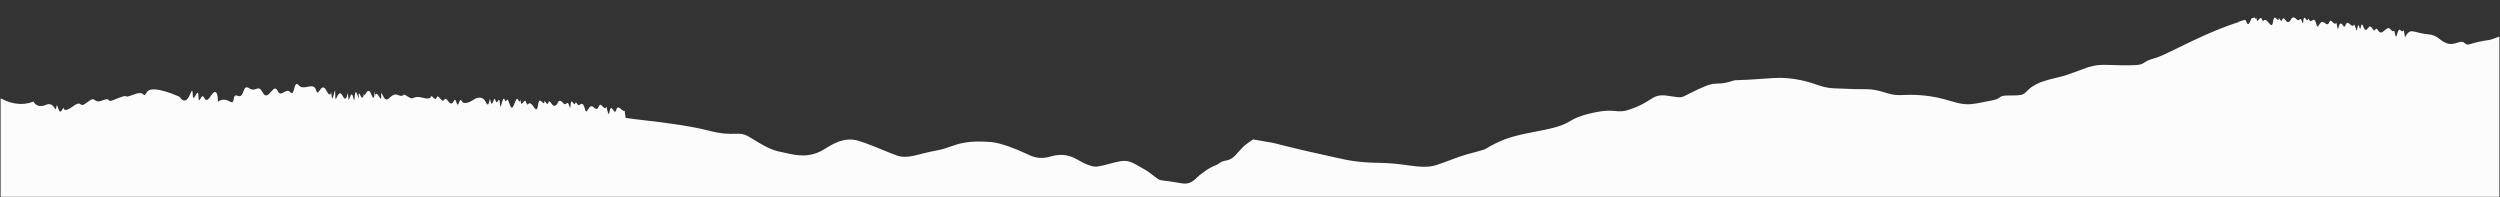 <?xml version="1.0" encoding="UTF-8"?> <svg xmlns="http://www.w3.org/2000/svg" width="2001" height="158" viewBox="0 0 2001 158" fill="none"><rect x="0" y="0" width="2001" height="158" fill="#333333" stroke="none"/><g clip-path="url(#clip0_12166_77)"><path fill-rule="evenodd" clip-rule="evenodd" d="M-18.563 79.767C-28.991 81.285 -40.592 82.973 -47.432 79.83C-58.962 74.347 -130.496 65.559 -130.496 65.559L-33.794 2296.9L64.862 2292.47L69.72 2400.55C75.979 2401.92 78.918 2403.71 81.43 2405.24C85.17 2407.51 87.964 2409.22 99.35 2408.09C105.736 2407.57 110.976 2406.79 115.6 2406.1C121.212 2405.27 125.915 2404.56 130.653 2404.63L131.269 2404.61L131.272 2404.61C134.372 2404.98 137.472 2405.35 140.595 2406.24C144.116 2407.45 147.372 2408.64 150.442 2409.76C158.842 2412.83 165.854 2415.39 173.134 2416.56C173.885 2416.72 174.622 2416.88 175.346 2417.03C184.23 2418.89 191.226 2420.35 199.471 2426.14L200.748 2427.11C202.299 2428.52 203.41 2429.72 204.36 2430.74C205.379 2431.84 206.211 2432.73 207.203 2433.48C209.142 2435.45 212.243 2435.82 220.838 2434.92C227.587 2434.11 230.072 2434.51 231.349 2435.47L233.265 2436.93C234.542 2437.89 236.435 2438.83 242.021 2439.61C245.025 2439.99 247.654 2440.39 250.025 2440.75C259.407 2442.17 264.769 2442.99 273.485 2439.73C276.949 2438.34 280.017 2436.83 283.146 2435.29C290.416 2431.71 298.017 2427.96 311.692 2425.2C319.39 2423.64 324.281 2423.4 328.263 2423.21C334.4 2422.91 338.378 2422.71 347.143 2417.97C357.174 2412.54 362.671 2412 370.211 2411.26C373.533 2410.94 377.253 2410.58 381.932 2409.74C385.979 2408.99 389.243 2408.55 392.1 2408.17C399.61 2407.16 404.31 2406.53 413.028 2401.68C425.041 2394.48 437.169 2389.83 450.666 2388.2C455.245 2387.75 461.582 2387.67 468.849 2387.58C477.175 2387.48 486.722 2387.36 496.242 2386.66C505.922 2389.73 509.961 2389.43 513.506 2389.18C517.753 2388.87 521.293 2388.62 532.975 2394.24C545.33 2400 548.251 2402.65 551.429 2403C553.924 2403.28 556.578 2402.16 564.077 2400.01C573.965 2396.89 577.444 2399.24 583.524 2403.35C587.916 2406.31 593.664 2410.19 604.164 2413.59C611.177 2415.91 614.424 2415.15 618.55 2414.2C623.264 2413.11 629.125 2411.75 643.061 2414.4C655.688 2416.74 660.362 2419.55 665.046 2422.36C670.284 2425.51 675.534 2428.66 691.927 2431.17C722.344 2435.44 729.207 2437.19 742.457 2443.77C747.257 2446.15 749.258 2447.52 750.659 2448.47C753.125 2450.16 753.731 2450.57 764.462 2453.03C775.598 2455.47 782.208 2457.91 789.603 2460.64C793.791 2462.19 798.231 2463.82 803.888 2465.61C813.158 2468.23 821.767 2465.83 832.75 2462.77C840.272 2460.67 848.907 2458.27 859.63 2456.95C882.096 2454.2 891.1 2450.56 906.008 2444.53C908.604 2443.48 911.379 2442.36 914.435 2441.16C931.959 2434.27 937.202 2432.01 950.658 2426.21C953.026 2425.19 955.648 2424.06 958.637 2422.77C963.714 2420.22 969.088 2418.52 974.882 2416.68C978.036 2415.68 981.315 2414.64 984.739 2413.4L990.486 2417.75C994.499 2420.59 997.575 2424.37 1000.44 2427.88C1004.39 2432.74 1007.94 2437.09 1012.97 2437.76C1018.11 2438.44 1019.38 2439.47 1020.86 2440.67C1021.88 2441.5 1023 2442.41 1025.56 2443.34C1031.83 2445.62 1040.77 2452.4 1047.25 2459.28C1053.58 2465.4 1058.09 2463.85 1064.17 2461.75C1064.91 2461.5 1065.66 2461.24 1066.45 2460.98C1071.62 2459.3 1074.66 2458.48 1077.51 2457.71C1078.68 2457.4 1079.82 2457.09 1081.06 2456.74C1083.21 2456.12 1085.43 2453.42 1088.24 2449.98C1091 2446.61 1094.34 2442.53 1098.77 2439.03C1099.27 2438.57 1099.76 2438.13 1100.23 2437.69C1107.58 2430.98 1111.68 2427.23 1119.24 2427.85C1122.82 2428.19 1126.7 2429.1 1130.67 2430.03C1134.95 2431.03 1139.32 2432.06 1143.5 2432.4C1146.6 2432.78 1152.67 2430.45 1160.96 2422.9C1169.26 2415.36 1176.48 2411.44 1188.96 2414.47C1201.06 2417.9 1207.57 2412.92 1214.47 2407.66L1215.15 2407.14C1222.31 2401.69 1237.9 2391.77 1247.07 2389.82C1269.66 2384.94 1279.6 2388.33 1289 2391.52C1293.33 2393 1297.54 2394.43 1302.81 2395C1308.32 2395.6 1313.32 2396.71 1317.93 2397.75C1327.33 2399.85 1335.14 2401.6 1342.42 2397.83C1346.03 2395.79 1351.04 2392.48 1356.44 2388.91C1367.22 2381.78 1379.58 2373.61 1385.68 2372.31C1394.85 2370.36 1403.01 2373.58 1414.46 2381.27C1430.61 2392.26 1443.82 2386.85 1453.76 2382.79C1455.57 2382.05 1457.26 2381.35 1458.85 2380.81C1468.96 2377.35 1477.1 2369.55 1487.97 2359.14L1487.97 2359.14L1488.69 2358.45C1494.21 2353.16 1497.73 2352.92 1503.11 2352.56C1508.67 2352.18 1516.23 2351.67 1530.04 2345.32C1549.24 2336.86 1575.27 2330.14 1593.42 2325.45C1601 2323.49 1607.21 2321.89 1610.97 2320.67L1611.17 2311.43C1611.81 2311.91 1613.02 2311.35 1614.75 2308.71C1617.79 2304.27 1618.77 2307.12 1619.59 2309.47C1620.33 2311.6 1620.92 2313.33 1622.78 2308.86C1624.51 2303.61 1625.62 2307.79 1626.47 2311.01C1627.22 2313.85 1627.78 2315.94 1628.39 2310.14C1629 2303.9 1629.03 2303.96 1629.42 2304.77C1629.84 2305.63 1630.65 2307.33 1633.01 2303.27C1634.92 2299.49 1635.79 2301.33 1636.77 2303.37C1637.82 2305.57 1638.98 2308.02 1641.68 2303.91C1644.35 2299.83 1646.39 2303.39 1647.91 2306.04C1649.34 2308.55 1650.32 2310.25 1650.93 2304.01C1652.03 2296.49 1653.73 2297.65 1655.27 2298.69C1656.37 2299.44 1657.39 2300.13 1658.04 2297.53C1659.09 2294.53 1659.47 2295.46 1659.88 2296.49C1660.32 2297.6 1660.82 2298.82 1662.26 2295.29C1663.75 2291.64 1664.35 2295.74 1664.8 2298.87C1665.19 2301.55 1665.48 2303.52 1666.14 2299.22C1666.9 2294.28 1667.74 2294.99 1668.79 2295.87C1669.71 2296.64 1670.79 2297.55 1672.11 2294.85C1674.93 2289.09 1676.97 2293.1 1676.97 2293.1C1676.97 2293.1 1680.48 2302.68 1683.81 2294.33C1685.55 2289.95 1686.2 2291.54 1686.83 2293.06C1687.4 2294.44 1687.95 2295.77 1689.28 2292.54C1690.51 2289.52 1690.58 2290.31 1690.67 2291.46C1690.79 2292.9 1690.96 2294.91 1693.52 2290.81C1695.7 2287.31 1696.55 2291.25 1697.38 2295.08C1698.3 2299.32 1699.18 2303.42 1701.82 2297.1C1704.71 2290.18 1706.13 2291.66 1707.1 2292.68C1707.82 2293.43 1708.29 2293.92 1708.93 2290.63C1709.37 2286.47 1710.7 2288.29 1711.94 2289.98C1713.16 2291.63 1714.29 2293.17 1714.4 2288.85C1714.5 2285.2 1714.55 2285.5 1714.74 2286.51C1715 2287.92 1715.52 2290.71 1716.75 2286.18C1717.69 2282.73 1719.06 2286.22 1720.51 2289.91C1722.33 2294.54 1724.27 2299.46 1725.62 2291.42C1727.03 2283.05 1727.85 2284.5 1728.58 2285.79C1729.11 2286.74 1729.6 2287.6 1730.25 2284.55C1731.03 2280.84 1732.51 2285.57 1733.7 2289.35C1734.82 2292.95 1735.68 2295.68 1735.4 2289.44C1735.1 2282.68 1736.02 2284.03 1737.08 2285.59C1738.03 2286.98 1739.1 2288.53 1739.5 2284.65C1739.92 2280.69 1740.9 2283.09 1741.9 2285.51C1742.98 2288.14 1744.07 2290.8 1744.47 2285.45C1744.8 2281.06 1745.17 2282.55 1745.73 2284.8C1746.49 2287.84 1747.59 2292.29 1749.42 2285.74C1752.63 2274.83 1760.93 2281.12 1760.93 2281.12C1760.93 2281.12 1771.15 2288.86 1773.31 2282.1C1774.36 2278.83 1775.38 2281.32 1776.31 2283.6C1777.3 2286.02 1778.18 2288.2 1778.9 2282.88C1779.54 2278.14 1780.32 2279.45 1781.41 2281.29C1782.69 2283.46 1784.41 2286.35 1786.83 2280.98C1789.11 2275.94 1789.92 2277.16 1790.76 2278.43C1791.58 2279.66 1792.42 2280.92 1794.65 2276.53C1797.02 2271.87 1797.65 2273.45 1798.28 2275.04C1798.86 2276.49 1799.44 2277.96 1801.35 2274.69C1803.07 2271.76 1803.24 2272.09 1803.72 2273.03C1804.37 2274.29 1805.57 2276.63 1811.8 2273.71C1817.23 2271.16 1819.43 2272.08 1821.08 2272.78C1822.73 2273.47 1823.83 2273.94 1827.07 2270.46C1830.34 2266.95 1830.8 2267.48 1831.46 2268.23C1832.11 2268.97 1832.94 2269.92 1836.81 2267.46C1840.1 2265.2 1842.69 2267.7 1844.9 2269.83C1847.51 2272.35 1849.58 2274.34 1851.6 2267.31C1853.4 2261.06 1853.45 2263.56 1853.5 2266.49C1853.56 2269.66 1853.63 2273.33 1855.91 2267.11C1858.12 2261.38 1859.47 2263.88 1859.61 2266.95L1859.54 2265.41C1859.49 2259.06 1859.57 2259.7 1859.87 2262C1860.33 2265.64 1861.33 2273.41 1863.18 2264.22C1865.01 2255.54 1867.43 2259.9 1868.97 2262.7C1870.01 2264.57 1870.65 2265.74 1870.48 2261.84C1871.28 2265.91 1872.72 2270.46 1874.29 2264.24C1876 2258.73 1876.06 2262.65 1876.1 2265.48C1876.14 2267.98 1876.16 2269.63 1877.32 2263.08C1878.65 2255.53 1879.48 2260.91 1880.15 2265.32C1880.73 2269.06 1881.19 2272.09 1881.77 2265.95C1882.44 2258.73 1883.98 2262.81 1885.16 2265.93C1886.17 2268.59 1886.91 2270.56 1886.62 2264.19C1886.38 2258.89 1886.61 2259.68 1887.22 2261.72C1888.12 2264.8 1889.87 2270.73 1892.12 2262.92C1894.17 2255.78 1896.59 2260.88 1898.12 2264.1C1899.37 2266.74 1900.03 2268.13 1899.41 2260.54C1898.74 2252.31 1899.61 2255.51 1900.69 2259.44C1901.81 2263.55 1903.15 2268.47 1903.17 2261.91C1903.19 2256.67 1903.24 2256.83 1903.6 2257.89C1904.1 2259.42 1905.23 2262.82 1907.78 2254.53C1910.14 2246.83 1912.64 2250.55 1914.64 2253.51C1916.28 2255.94 1917.58 2257.87 1918.17 2252.53C1919.21 2246.49 1922.63 2247 1926.3 2247.54C1929.53 2248.02 1932.95 2248.53 1935.09 2244.59C1937.45 2240.22 1938.71 2244.48 1939.93 2248.62C1941.07 2252.45 1942.17 2256.19 1944.1 2252.9C1945.97 2249.45 1948.33 2250.83 1950.57 2252.14C1953.11 2253.62 1955.51 2255.02 1956.89 2249.25C1958.41 2244.08 1960.85 2247.04 1963.45 2250.2C1966.35 2253.71 1969.46 2257.48 1971.75 2250.63C1974.15 2243.46 1975.77 2244.11 1977.93 2244.97C1979.69 2245.67 1981.81 2246.51 1985 2243.37C1988.31 2239.81 1989.68 2243.33 1991.11 2247.02C1992.47 2250.53 1993.89 2254.2 1997.11 2252.05C2000.37 2249.87 2000.99 2252.85 2001.58 2255.69C2002.17 2258.57 2002.74 2261.3 2006.02 2258.32C2012.54 2252.38 2017.72 2257.79 2017.72 2257.79C2017.72 2257.79 2015.48 2235.34 2024.12 2249.3C2028.92 2257.05 2030 2253.91 2030.93 2251.21C2031.67 2249.05 2032.32 2247.16 2034.7 2251.39C2036.94 2256.09 2036.78 2252.8 2036.61 2249.21C2036.42 2245.14 2036.21 2240.68 2039.44 2247.07C2042.49 2253.09 2042.3 2248.87 2042.13 2245.03C2041.95 2241.19 2041.8 2237.74 2044.91 2245.29C2051.14 2260.39 2055.49 2247.38 2055.49 2247.38C2055.49 2247.38 2081.75 2227.75 2087.75 2237.73C2090.49 2242.28 2090.7 2241.93 2091.42 2240.74C2092.29 2239.31 2093.89 2236.67 2101.41 2239.68C2108.1 2242.11 2108.9 2241.6 2109.67 2241.11C2110.49 2240.6 2111.27 2240.1 2119.03 2243.19L2117.1 2200.22L2215.71 2195.79L2120.22 -19.5C2118.47 -3.943 2110.44 7.158 2107.24 1.615C2104.72 -2.772 2104 -0.291 2103.28 2.223C2102.63 4.472 2101.97 6.749 2100 4.152C2097.92 1.413 2097.41 3.777 2096.91 6.12C2096.4 8.482 2095.89 10.824 2093.79 7.906C2089.6 2.092 2084.15 11.814 2084.15 11.814C2084.15 11.814 2078.11 19.35 2075.93 14.395C2073.74 9.439 2065.63 14.541 2065.63 14.541C2065.63 14.541 2061.26 26.425 2056.71 12.416C2055.4 8.031 2052.05 13.139 2049.14 17.554C2046.88 20.987 2044.9 24.001 2044.37 21.815C2043.66 16.793 2043.35 20.913 2043.35 20.913C2043.35 20.913 2040.67 26.719 2038.01 22.101C2035.84 17.46 2031.67 23.017 2031.67 23.017C2031.46 22.323 2031.43 22.84 2031.4 23.525C2031.35 24.685 2031.27 26.331 2030.22 23.399C2025.87 11.347 2018.66 16.848 2011.06 22.639C2007.88 25.062 2004.64 27.536 2001.51 28.795C1994.24 31.722 1993.54 31.827 1990.67 32.255C1989.36 32.451 1987.6 32.715 1984.55 33.348C1981.71 33.961 1979.75 34.534 1978.31 34.956C1975.06 35.907 1974.44 36.088 1972.32 34.214C1970.87 32.937 1969.07 33.505 1966.89 34.194C1964.45 34.964 1961.54 35.884 1958.11 34.537C1955.61 33.556 1954.12 32.389 1952.7 31.277C1950.43 29.497 1948.33 27.857 1942.57 27.338C1939.26 27.015 1936.69 26.35 1934.61 25.815C1931.14 24.918 1929.08 24.387 1927.33 26.444C1925.47 28.315 1925.16 29.813 1925.03 29.797C1924.92 29.786 1924.92 28.884 1924.39 26.576C1924.02 23.919 1923.91 24.069 1923.56 24.515C1923.22 24.964 1922.64 25.714 1921.34 24.186C1920.02 22.796 1919.27 25.322 1918.68 27.302C1918.11 29.206 1917.69 30.605 1917.07 27.537C1916.42 24.322 1916.31 24.414 1915.93 24.729C1915.58 25.026 1914.98 25.522 1913.46 23.593C1911.93 21.5 1910.32 22.882 1908.7 24.269C1907.01 25.719 1905.31 27.174 1903.7 24.663C1902.11 22.207 1901.66 22.939 1901.2 23.67C1900.74 24.401 1900.28 25.133 1898.7 22.677C1897.15 20.133 1896.13 21.455 1895.17 22.697C1894.15 24.007 1893.21 25.228 1891.79 21.724C1890.28 17.992 1889.91 19.969 1889.6 21.612C1889.34 22.973 1889.13 24.105 1888.35 21.563C1887.5 18.81 1887.21 20.522 1886.92 22.205C1886.63 23.95 1886.34 25.662 1885.44 22.325C1884.37 19.244 1884.33 19.35 1884.09 19.88C1883.82 20.473 1883.32 21.598 1880.89 19.371C1878.47 17.152 1877.85 18.79 1877.34 20.123C1876.89 21.323 1876.53 22.277 1875.03 19.95C1872.98 17.215 1872.27 20.054 1871.8 21.881C1871.44 23.32 1871.23 24.131 1870.66 21.094C1870.05 17.928 1870.03 17.957 1869.78 18.397C1869.5 18.872 1868.95 19.826 1867.08 17.78C1865.33 15.721 1864.86 16.706 1864.32 17.831C1863.75 19.033 1863.1 20.396 1860.73 18.382C1858.34 16.355 1857.07 18.459 1856.15 19.983C1855.3 21.391 1854.75 22.305 1853.89 19.005C1852.85 15.002 1851.69 15.724 1850.59 16.413C1849.8 16.907 1849.03 17.383 1848.36 16.095C1847.62 14.533 1847.48 14.941 1847.29 15.485C1847.07 16.125 1846.78 16.953 1845.37 14.966C1843.96 12.987 1843.73 15.264 1843.56 17.007C1843.42 18.5 1843.31 19.601 1842.53 17.305C1841.64 14.691 1841.16 15.107 1840.52 15.651C1839.95 16.143 1839.25 16.741 1838.02 15.296C1835.45 12.569 1834.08 14.842 1834.08 14.842C1834.08 14.842 1831.87 20.311 1829.22 16.007C1827.59 13.776 1827.17 14.751 1826.76 15.676C1826.39 16.526 1826.04 17.333 1824.79 15.575C1823.86 13.969 1823.86 14.351 1823.86 14.971C1823.86 15.779 1823.85 16.991 1821.81 14.761C1820.13 12.933 1819.79 14.915 1819.44 16.958C1819.03 19.322 1818.61 21.768 1816.09 18.493C1813.32 14.886 1812.3 15.94 1811.69 16.57C1811.27 17.008 1811.04 17.242 1810.56 15.583C1809.72 13.525 1808.76 14.681 1807.94 15.68C1807.15 16.639 1806.47 17.455 1806.13 15.15L1806.06 13.574C1806.08 14.205 1805.68 16.118 1804.6 13.956C1804.12 14.135 1803.76 14.23 1803.39 14.326C1803.03 14.421 1802.66 14.516 1802.18 14.696C1801.93 15.173 1801.69 15.724 1801.44 16.276C1800.35 18.719 1799.26 21.162 1797.87 17.101C1797.36 16.492 1797.34 16.177 1797.33 15.862C1794.89 16.287 1792.96 17.006 1791.03 17.724C1791.08 18.67 1790.6 19.007 1790.56 18.061C1772.52 24.006 1755.82 32.178 1743.27 38.321C1734.97 42.383 1728.49 45.557 1724.63 46.611C1719.6 47.885 1717.86 49.065 1716.46 50.014C1714.48 51.354 1713.18 52.233 1704.28 52.264C1699.18 52.35 1694.98 52.203 1691.27 52.073C1686.77 51.916 1683 51.783 1679.25 52.125L1678.76 52.147L1678.76 52.148C1676.33 52.573 1673.89 52.998 1671.47 53.738C1668.76 54.706 1666.25 55.641 1663.89 56.524C1657.43 58.937 1652.03 60.952 1646.34 62.133C1645.75 62.279 1645.18 62.42 1644.62 62.559C1637.69 64.262 1632.24 65.603 1626.07 69.678L1625.12 70.352C1623.98 71.317 1623.18 72.121 1622.49 72.807C1621.75 73.544 1621.15 74.147 1620.41 74.67C1619 75.997 1616.56 76.423 1609.69 76.416C1604.29 76.342 1602.35 76.746 1601.4 77.42L1599.97 78.432C1599.02 79.106 1597.58 79.803 1593.2 80.631C1590.85 81.056 1588.79 81.467 1586.93 81.838C1579.59 83.306 1575.39 84.145 1568.27 82.7C1565.44 82.067 1562.91 81.334 1560.34 80.587C1554.35 78.85 1548.09 77.035 1537.07 76.205C1530.87 75.738 1526.98 75.901 1523.81 76.033C1518.93 76.238 1515.77 76.37 1508.52 74.014C1500.23 71.317 1495.84 71.337 1489.81 71.363C1487.16 71.375 1484.19 71.388 1480.43 71.17C1477.17 70.968 1474.56 70.906 1472.27 70.851C1466.25 70.706 1462.49 70.616 1455.27 68.195C1445.3 64.537 1435.39 62.455 1424.59 62.309C1420.93 62.326 1415.91 62.679 1410.14 63.084C1403.54 63.548 1395.96 64.08 1388.37 64.252C1380.89 66.745 1377.68 66.822 1374.85 66.889C1371.46 66.97 1368.64 67.038 1359.74 71.225C1350.43 75.49 1348.22 77.306 1345.76 77.756C1343.78 78.118 1341.63 77.59 1335.46 76.739C1327.42 75.449 1324.81 77.111 1320.26 80.014C1316.96 82.111 1312.65 84.856 1304.55 87.605C1299.14 89.469 1296.51 89.214 1293.18 88.889C1289.38 88.518 1284.65 88.057 1273.77 90.567C1263.91 92.8 1260.39 94.819 1256.85 96.841C1252.9 99.103 1248.94 101.37 1236.11 103.948C1212.27 108.494 1206.94 109.997 1196.86 114.872C1193.2 116.639 1191.7 117.604 1190.65 118.279C1188.81 119.468 1188.35 119.759 1180 121.948C1171.33 124.152 1166.25 126.067 1160.56 128.209C1157.34 129.422 1153.92 130.708 1149.55 132.161C1142.37 134.358 1135.4 133.431 1126.5 132.248C1120.41 131.438 1113.41 130.509 1104.83 130.381C1086.85 130.113 1079.48 128.451 1067.29 125.7C1065.16 125.221 1062.89 124.709 1060.39 124.165C1046.07 121.049 1041.77 119.994 1030.74 117.287C1028.8 116.81 1026.65 116.283 1024.2 115.684C1020.01 114.441 1015.65 113.735 1010.94 112.974C1008.37 112.56 1005.71 112.129 1002.92 111.587L998.64 114.622C995.639 116.614 993.44 119.127 991.394 121.465C988.569 124.694 986.035 127.59 982.084 128.317C978.053 129.059 977.113 129.772 976.018 130.603C975.262 131.177 974.432 131.806 972.461 132.54C967.636 134.336 960.98 139.058 956.282 143.691C951.653 147.846 947.979 147.178 943.027 146.278C942.429 146.169 941.813 146.057 941.175 145.95C936.972 145.243 934.511 144.935 932.204 144.645C931.255 144.526 930.332 144.41 929.324 144.271C927.581 144.031 925.655 142.512 923.208 140.582C920.805 138.687 917.899 136.395 914.168 134.528C913.742 134.28 913.328 134.039 912.926 133.803C906.677 130.149 903.192 128.111 897.238 128.972C894.425 129.402 891.402 130.208 888.316 131.03C884.988 131.916 881.587 132.822 878.299 133.298C875.865 133.723 870.912 132.682 863.859 128.577C856.806 124.472 850.831 122.529 841.138 125.176C831.766 128.044 826.286 125.407 820.485 122.614L819.914 122.34C813.897 119.451 800.912 114.349 793.525 113.734C775.311 112.173 767.644 114.879 760.396 117.436C757.061 118.613 753.815 119.759 749.672 120.443C745.344 121.157 741.454 122.16 737.864 123.085C730.546 124.972 724.471 126.538 718.463 124.689C715.467 123.663 711.291 121.95 706.781 120.1C697.791 116.412 687.478 112.182 682.559 111.772C675.172 111.157 668.906 113.649 660.32 119.089C648.211 126.852 637.4 124.374 629.266 122.509C627.79 122.171 626.401 121.853 625.11 121.62C616.88 120.135 609.936 115.869 600.657 110.17L600.048 109.795C595.331 106.899 592.53 106.975 588.239 107.092C583.81 107.213 577.793 107.376 566.442 104.357C550.69 100.385 529.635 97.91 514.952 96.184C508.82 95.463 503.8 94.873 500.741 94.359L499.997 88.706C499.521 89.044 498.528 88.772 496.988 87.262C494.3 84.731 493.698 86.542 493.201 88.037C492.751 89.392 492.387 90.487 490.637 87.864C488.933 84.751 488.319 87.386 487.846 89.415C487.428 91.205 487.121 92.522 486.273 89.007C485.388 85.213 485.369 85.252 485.111 85.775C484.838 86.329 484.296 87.428 482.172 85.085C480.421 82.884 479.844 84.067 479.202 85.383C478.51 86.802 477.742 88.375 475.346 86.024C472.967 83.691 471.578 86.003 470.541 87.729C469.564 89.355 468.9 90.461 468.015 86.669C466.668 82.13 465.396 82.946 464.244 83.684C463.418 84.213 462.654 84.703 461.97 83.15C460.948 81.376 460.711 81.97 460.45 82.626C460.166 83.335 459.854 84.117 458.486 82.044C457.07 79.899 456.859 82.451 456.698 84.395C456.56 86.067 456.458 87.29 455.662 84.698C454.745 81.716 454.123 82.203 453.35 82.809C452.669 83.343 451.871 83.968 450.652 82.396C448.048 79.038 446.693 81.626 446.693 81.626C446.693 81.626 444.514 87.726 441.349 82.814C439.691 80.239 439.272 81.254 438.869 82.228C438.504 83.113 438.153 83.964 436.9 82.066C435.73 80.293 435.728 80.778 435.725 81.491C435.721 82.381 435.716 83.628 433.43 81.275C431.478 79.264 431.052 81.735 430.638 84.135C430.18 86.794 429.737 89.365 427.25 85.659C424.522 81.595 423.489 82.594 422.781 83.279C422.261 83.783 421.916 84.116 421.204 82.14C420.595 79.614 419.652 80.812 418.774 81.927C417.914 83.02 417.116 84.033 416.755 81.392C416.449 79.159 416.424 79.347 416.339 79.98C416.222 80.861 415.988 82.603 414.726 79.904C413.762 77.844 412.894 80.076 411.978 82.432C410.831 85.382 409.609 88.526 408.027 83.68C406.38 78.635 405.824 79.572 405.325 80.414C404.961 81.027 404.628 81.589 403.926 79.758C403.071 77.53 402.194 80.53 401.494 82.924C400.828 85.2 400.323 86.928 400.15 83.086C399.963 78.921 399.317 79.806 398.572 80.828C397.908 81.74 397.164 82.76 396.595 80.403C396.017 78.005 395.389 79.534 394.753 81.083C394.063 82.763 393.364 84.467 392.707 81.21C392.169 78.541 391.97 79.473 391.669 80.894C391.262 82.807 390.668 85.604 388.804 81.701C385.569 75.213 379.388 79.597 379.388 79.597C379.388 79.597 371.781 84.993 369.638 80.983C368.601 79.043 367.953 80.636 367.361 82.09C366.73 83.64 366.164 85.031 365.26 81.812C364.455 78.945 363.92 79.801 363.172 81C362.292 82.41 361.115 84.294 358.852 81.152C356.728 78.203 356.162 79.005 355.577 79.834C355.009 80.639 354.422 81.47 352.374 78.916C350.2 76.207 349.802 77.216 349.402 78.233C349.037 79.161 348.669 80.095 346.945 78.213C345.401 76.526 345.288 76.739 344.965 77.344C344.533 78.155 343.726 79.669 338.608 78.272C334.137 77.051 332.452 77.759 331.188 78.289C329.924 78.82 329.081 79.174 326.296 77.246C323.487 75.301 323.152 75.655 322.678 76.157C322.211 76.65 321.61 77.286 318.392 76.022C315.641 74.843 313.741 76.543 312.126 77.989C310.216 79.698 308.704 81.052 306.655 76.865C304.835 73.146 304.956 74.681 305.098 76.486C305.251 78.431 305.428 80.689 303.227 77.019C301.113 73.639 300.205 75.26 300.29 77.151L300.247 76.205C299.882 72.304 299.857 72.706 299.769 74.136C299.63 76.395 299.332 81.225 297.281 75.707C295.282 70.495 293.645 73.326 292.596 75.14C291.895 76.352 291.457 77.109 291.349 74.71C290.973 77.254 290.121 80.135 288.482 76.418C286.775 73.147 286.977 75.557 287.122 77.294C287.251 78.835 287.336 79.847 286.006 75.898C284.474 71.351 284.159 74.707 283.902 77.454C283.683 79.782 283.506 81.673 282.663 77.943C281.672 73.558 280.71 76.156 279.973 78.144C279.344 79.841 278.88 81.094 278.704 77.174C278.557 73.907 278.424 74.403 278.077 75.692C277.553 77.638 276.543 81.388 274.269 76.741C272.189 72.492 270.596 75.769 269.587 77.844C268.761 79.542 268.327 80.436 268.337 75.745C268.348 70.653 267.858 72.667 267.257 75.145C266.627 77.74 265.873 80.843 265.442 76.822C265.097 73.607 265.065 73.709 264.853 74.38C264.547 75.35 263.867 77.51 261.326 72.585C258.967 68.011 257.218 70.449 255.824 72.392C254.677 73.991 253.77 75.255 252.96 72.013C251.755 68.377 249.075 68.905 246.207 69.471C243.675 69.97 240.995 70.499 239.052 68.216C236.901 65.688 236.174 68.378 235.467 70.996C234.813 73.418 234.175 75.779 232.439 73.883C230.738 71.885 228.955 72.88 227.258 73.828C225.339 74.899 223.529 75.91 222.072 72.454C220.539 69.381 218.794 71.349 216.926 73.453C214.851 75.792 212.626 78.299 210.378 74.243C208.025 69.999 206.778 70.498 205.12 71.161C203.769 71.701 202.143 72.351 199.422 70.629C196.567 68.653 195.706 70.902 194.805 73.257C193.948 75.497 193.054 77.833 190.374 76.722C187.647 75.591 187.347 77.459 187.062 79.236C186.772 81.042 186.497 82.754 183.703 81.128C178.162 77.903 174.401 81.546 174.401 81.546C174.401 81.546 174.756 67.632 168.788 76.745C165.474 81.805 164.421 79.946 163.515 78.347C162.789 77.066 162.158 75.953 160.535 78.695C159.062 81.721 158.978 79.692 158.885 77.479C158.781 74.969 158.666 72.223 156.505 76.349C154.472 80.231 154.355 77.63 154.249 75.266C154.143 72.902 154.047 70.774 152.056 75.601C148.075 85.257 143.803 77.552 143.803 77.552C143.803 77.552 121.75 67.171 117.627 73.674C115.747 76.639 115.561 76.442 114.91 75.754C114.133 74.933 112.695 73.413 106.926 75.735C101.77 77.654 101.259 77.353 100.772 77.065C100.257 76.76 99.768 76.472 93.82 78.851C87.902 81.482 87.45 80.795 86.981 80.082C86.573 79.461 86.151 78.821 82.111 80.325C78.245 81.84 76.998 80.917 75.965 80.152C74.807 79.296 73.917 78.637 69.913 81.821C66.257 84.728 65.412 84.127 64.503 83.481C63.529 82.788 62.482 82.044 57.814 85.523C51.968 89.67 51.221 87.618 50.886 86.698C50.677 86.121 50.629 85.989 49.59 88.104C48.062 91.02 47.051 88.097 46.33 86.012C45.771 84.396 45.386 83.284 45.07 85.78C44.775 88.111 44.52 87.711 43.833 86.634C42.834 85.068 40.923 82.071 36.648 83.948C29.431 87.115 26.713 81.236 26.713 81.236C26.713 81.236 16.168 86.763 1.601 79.205C-2.044 77.362 -9.899 78.506 -18.563 79.767Z" fill="#FCFCFC"></path></g><defs><clipPath id="clip0_12166_77"><rect width="2000" height="157" fill="white" transform="translate(0.5 0.5)"></rect></clipPath></defs></svg> 